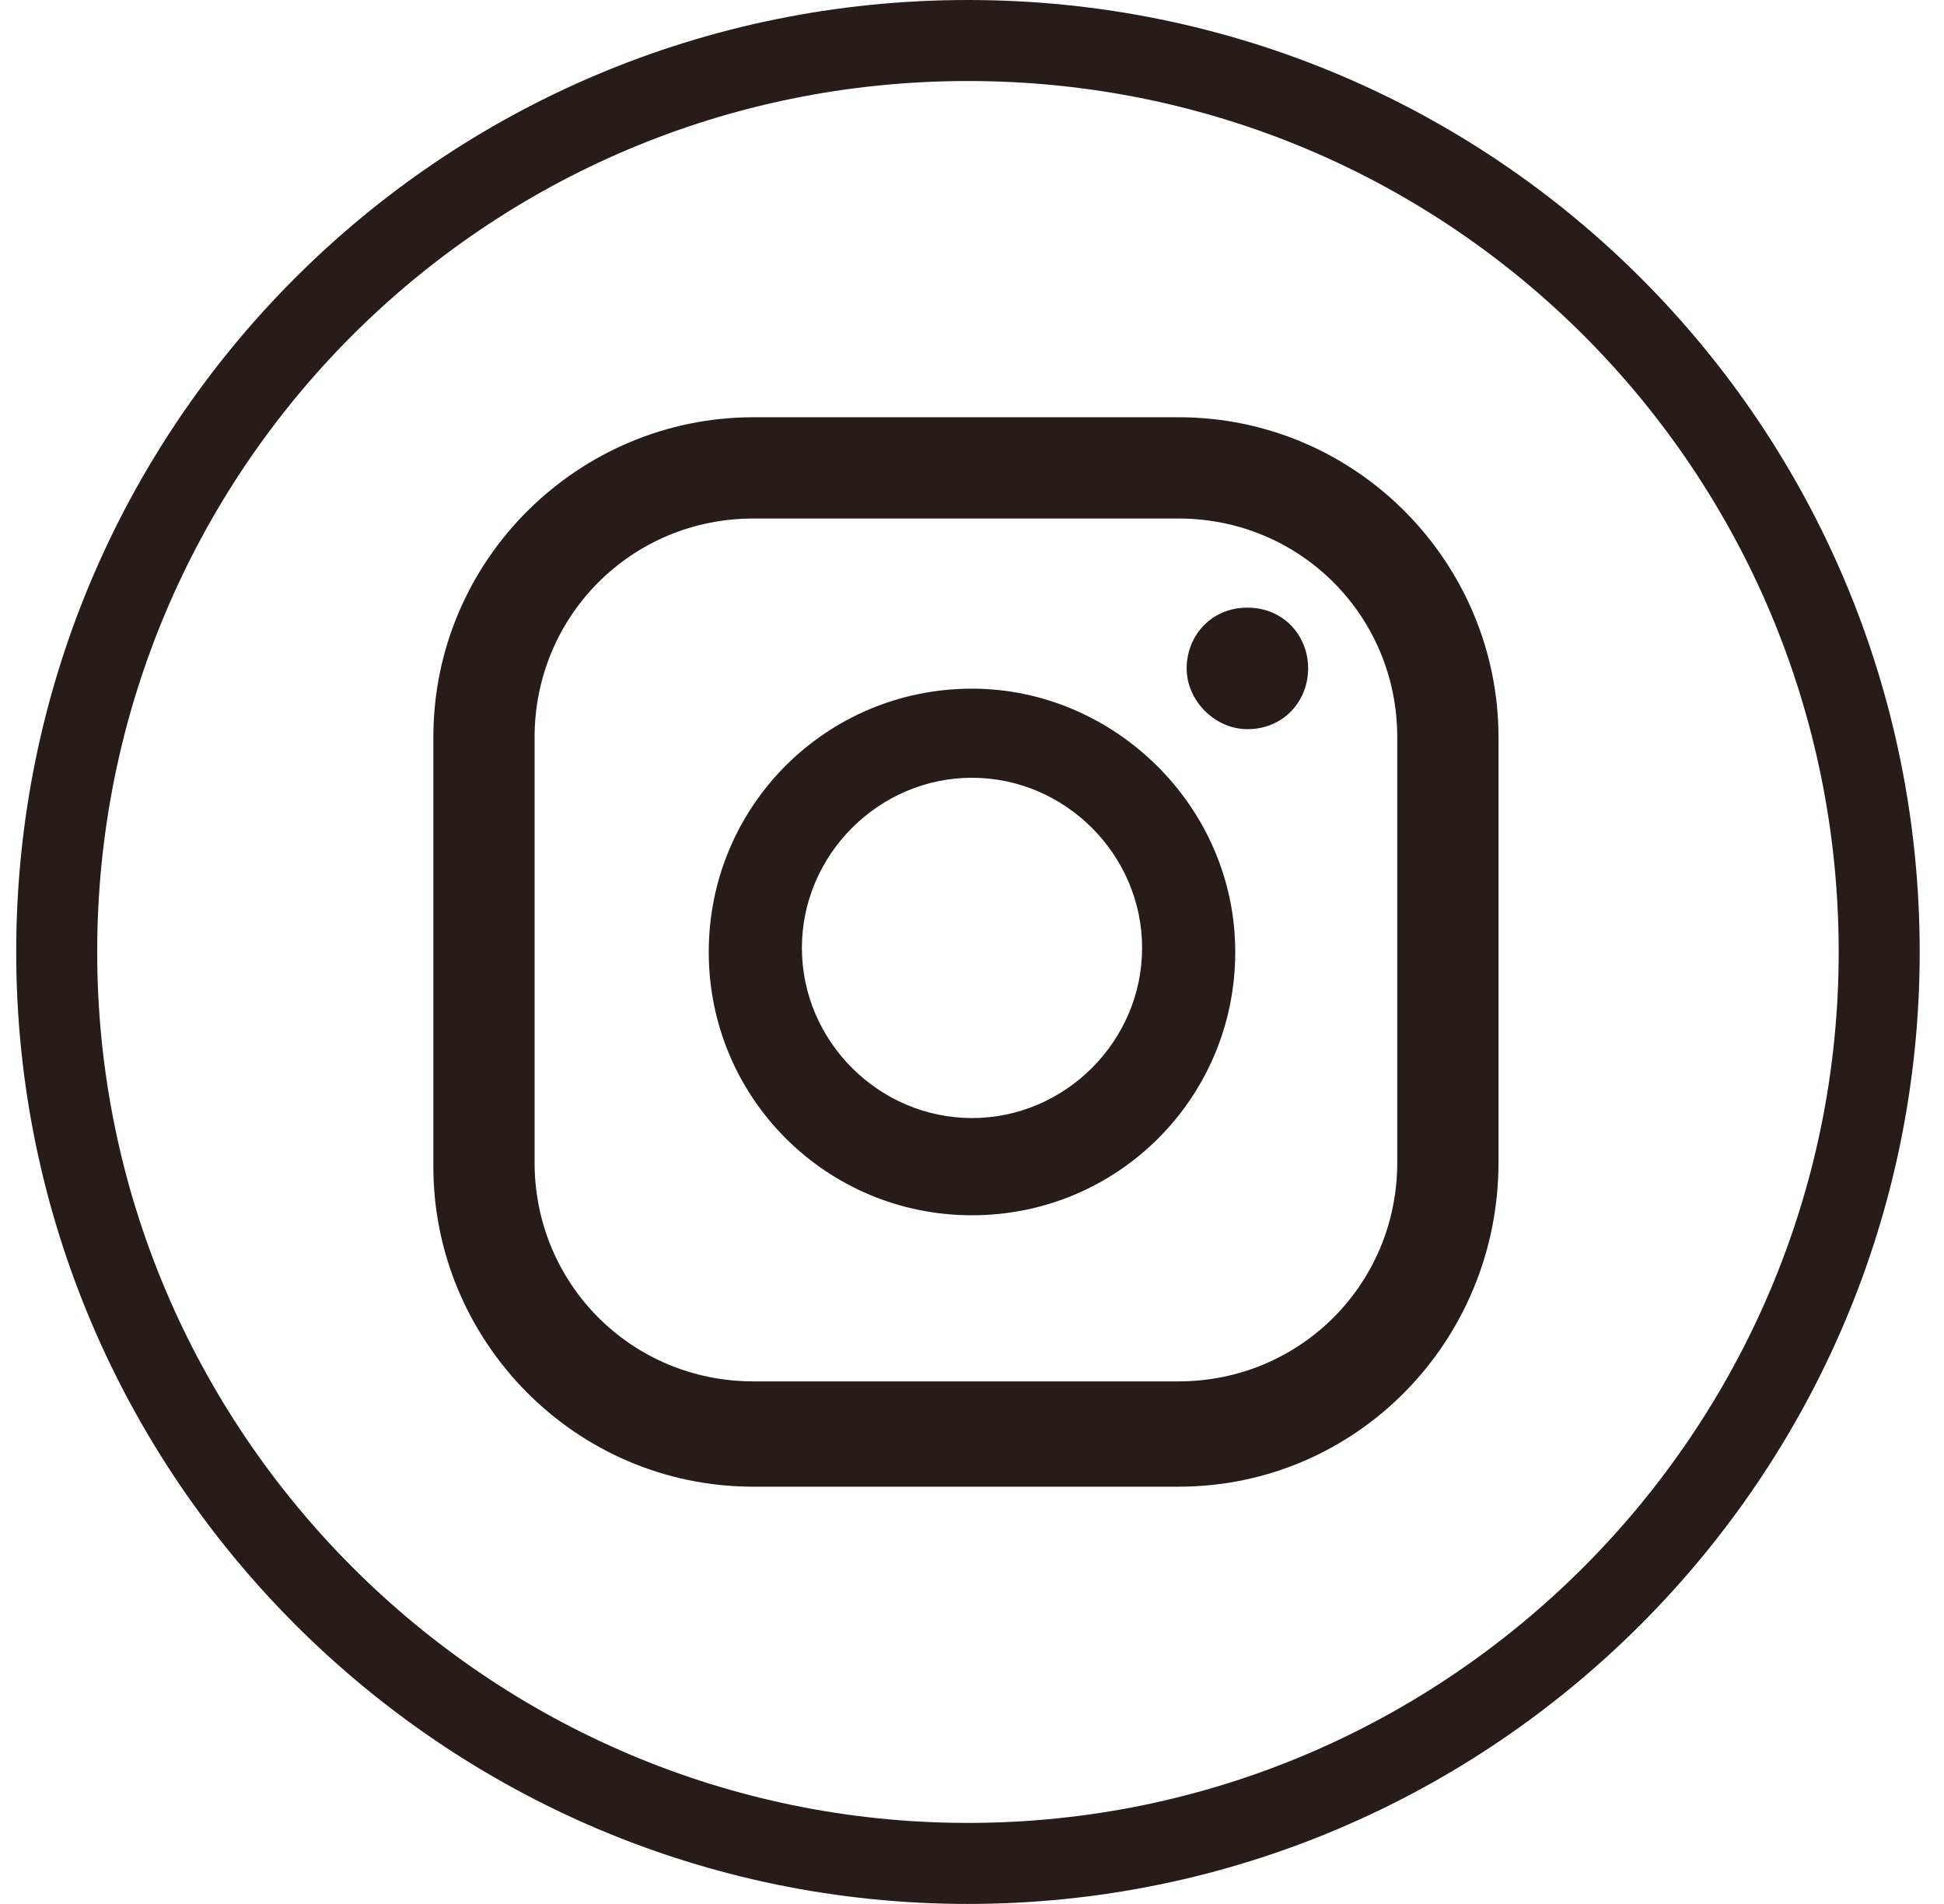 <?xml version="1.0" encoding="utf-8"?>
<!-- Generator: Adobe Illustrator 26.3.1, SVG Export Plug-In . SVG Version: 6.00 Build 0)  -->
<svg version="1.0" id="Vrstva_1" xmlns="http://www.w3.org/2000/svg" xmlns:xlink="http://www.w3.org/1999/xlink" x="0px" y="0px"
	 viewBox="0 0 48 47" style="enable-background:new 0 0 48 47;" xml:space="preserve">
<style type="text/css">
	.st0{fill:none;stroke:#271C1A;stroke-width:2;stroke-miterlimit:2;}
	.st1{fill:#271C1A;}
	.st2{fill:none;}
</style>
<g>
	<path class="st0" d="M46.4,23.5C46.4,35.9,36.3,46,23.9,46S1.4,35.9,1.4,23.5C1.4,11.1,11.4,1,23.9,1S46.4,11.1,46.4,23.5
		L46.4,23.5z"/>
	<path class="st1" d="M30.8,15c-0.9,0-1.5,0.7-1.5,1.5s0.7,1.5,1.5,1.5c0.9,0,1.5-0.7,1.5-1.5S31.7,15,30.8,15L30.8,15z"/>
	<path class="st1" d="M24,27.6c-2.3,0-4.2-1.9-4.2-4.2s1.9-4.2,4.2-4.2c2.3,0,4.2,1.9,4.2,4.2S26.3,27.6,24,27.6L24,27.6z M24,17
		c-3.6,0-6.5,2.9-6.5,6.5c0,3.6,2.9,6.5,6.5,6.5c3.6,0,6.5-2.9,6.5-6.5C30.5,19.9,27.5,17,24,17L24,17z"/>
	<path class="st1" d="M18.6,12.8c-3,0-5.4,2.4-5.4,5.4v10.5c0,3,2.4,5.4,5.4,5.4h10.5c3,0,5.4-2.4,5.4-5.4V18.2c0-3-2.4-5.4-5.4-5.4
		H18.6L18.6,12.8z M29.1,36.7H18.6c-4.4,0-7.9-3.6-7.9-7.9V18.2c0-4.4,3.6-7.9,7.9-7.9h10.5c4.4,0,7.9,3.6,7.9,7.9v10.5
		C37,33.1,33.5,36.7,29.1,36.7L29.1,36.7z"/>
	<rect x="0" class="st2" width="48" height="47"/>
</g>
</svg>

